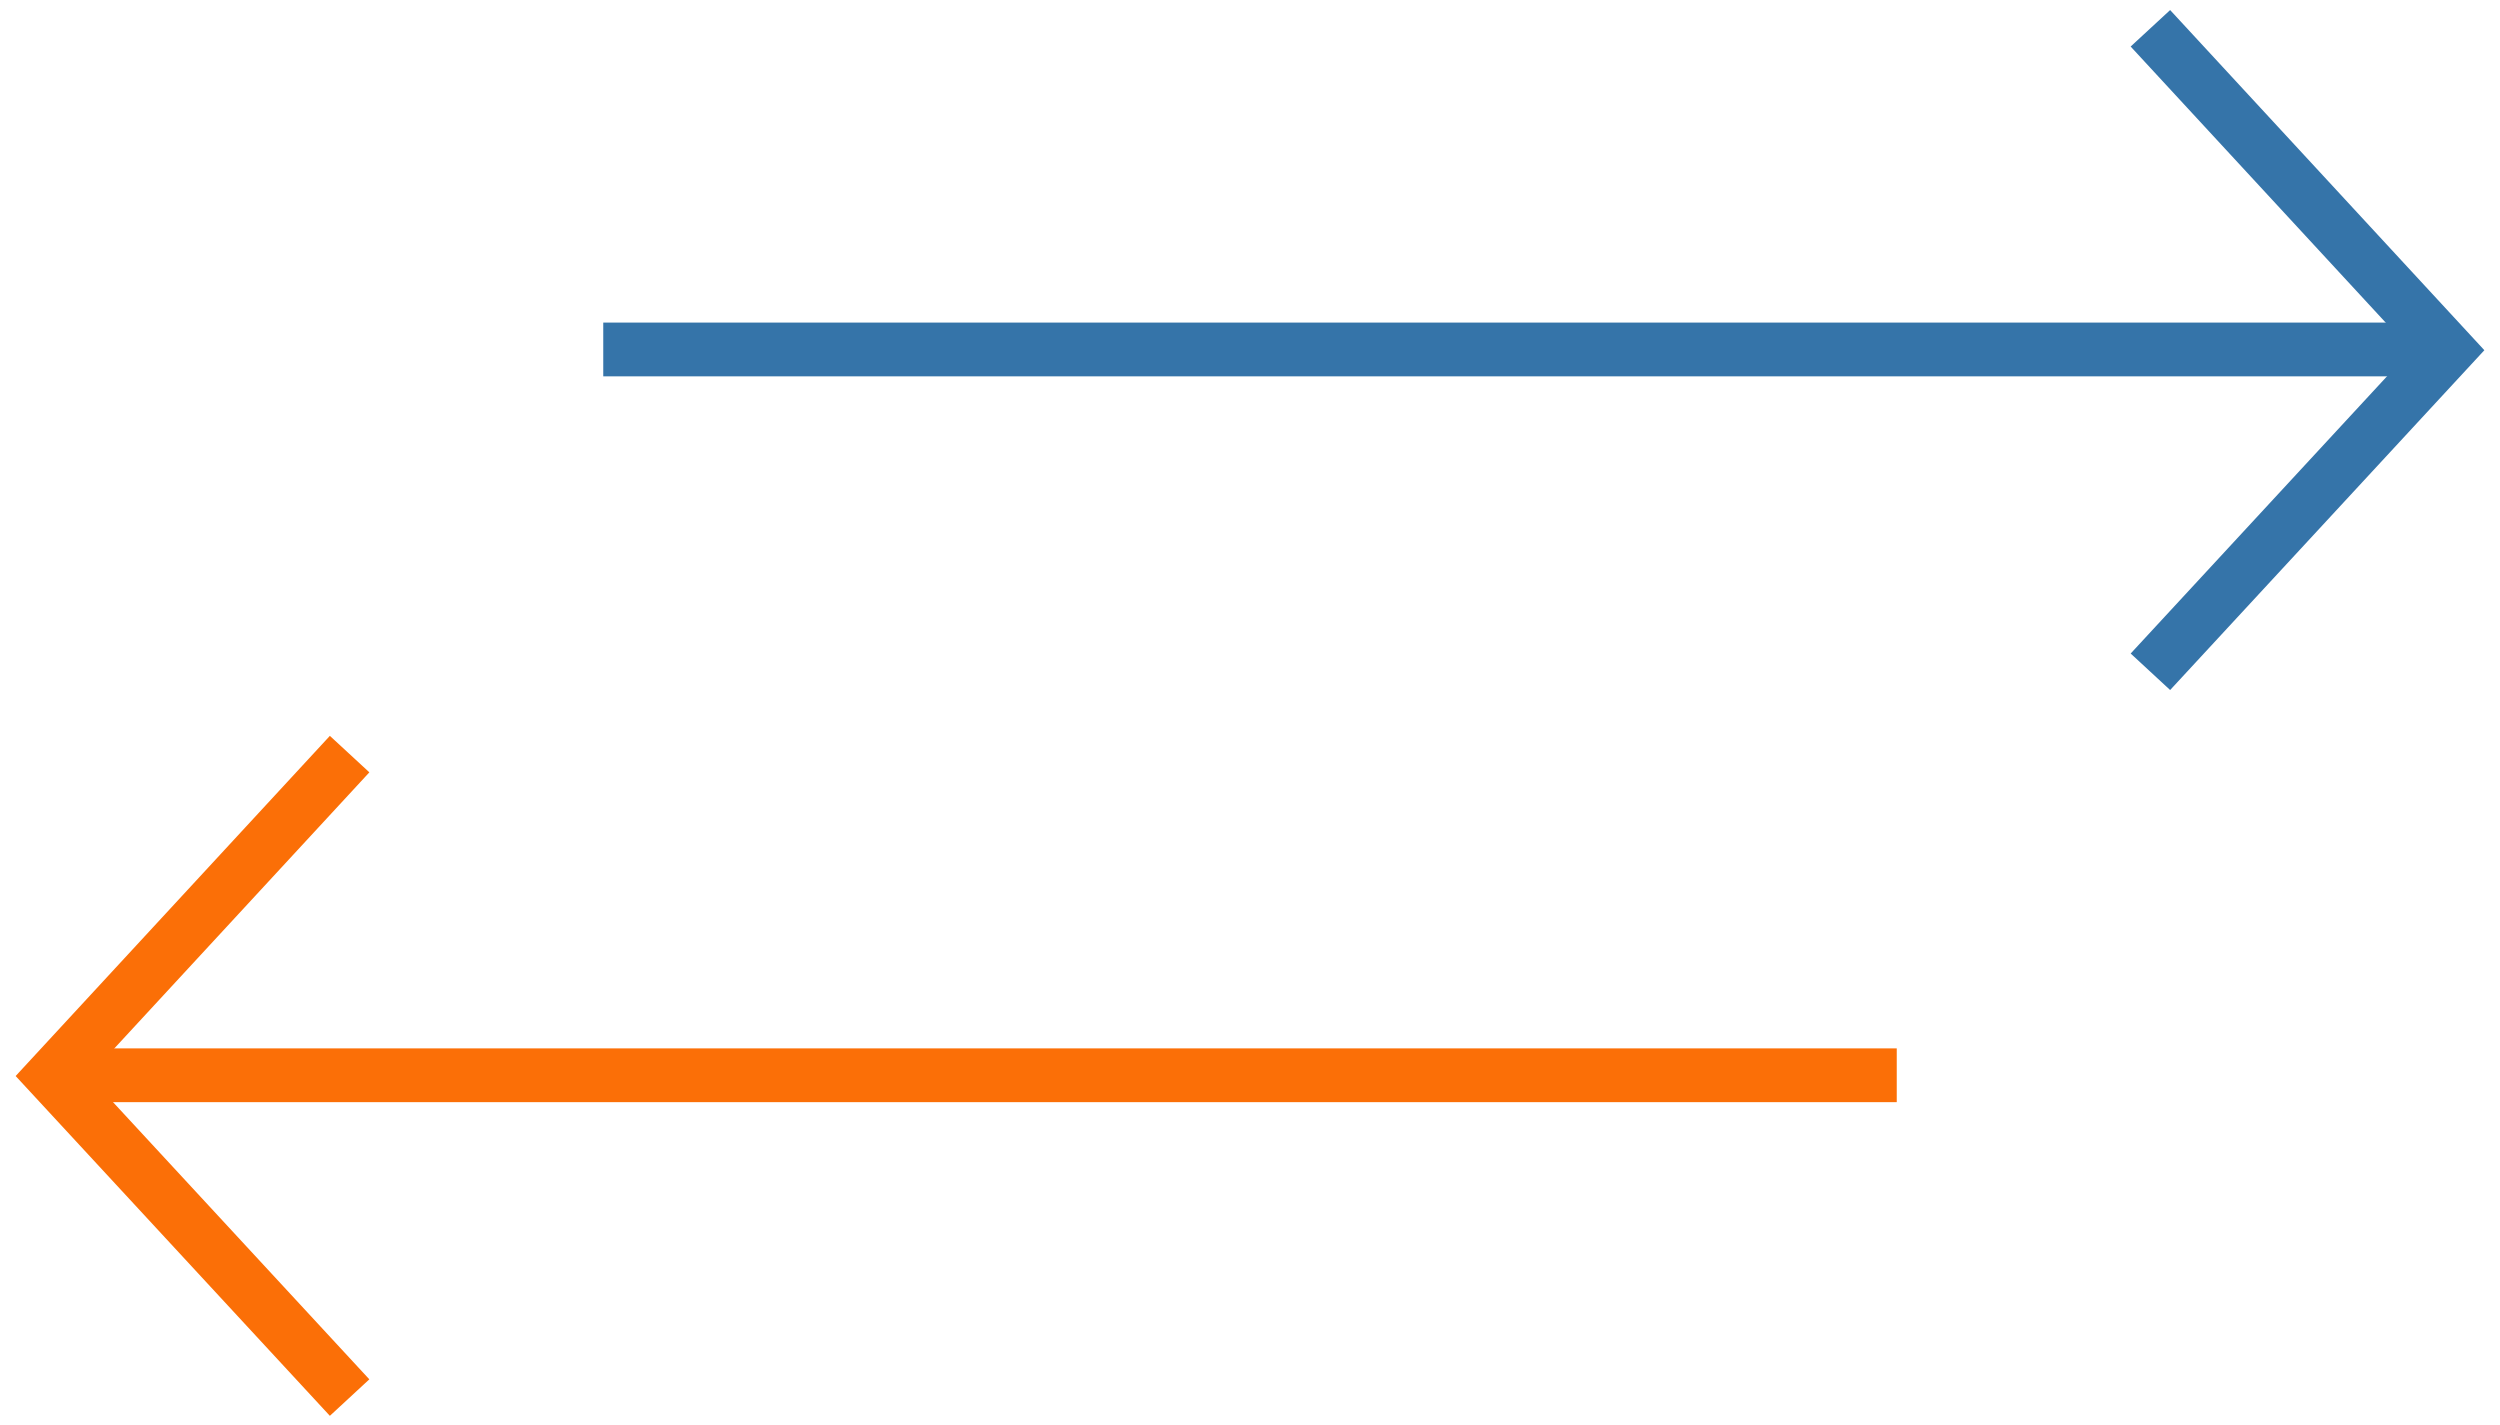 <?xml version="1.0" encoding="UTF-8" standalone="no"?>
<!DOCTYPE svg PUBLIC "-//W3C//DTD SVG 1.1//EN" "http://www.w3.org/Graphics/SVG/1.1/DTD/svg11.dtd">
<svg width="100%" height="100%" viewBox="0 0 93 53" version="1.1" xmlns="http://www.w3.org/2000/svg" xmlns:xlink="http://www.w3.org/1999/xlink" xml:space="preserve" xmlns:serif="http://www.serif.com/" style="fill-rule:evenodd;clip-rule:evenodd;stroke-linejoin:round;stroke-miterlimit:1.414;">
    <g id="Group-9" transform="matrix(1,0,0,1,1,1)">
        <g id="Group-8" transform="matrix(1,0,0,1,22,0)">
            <path id="Line-6" d="M-0.559,13L67,13L67,11L-0.559,11L-0.559,13Z" style="fill:rgb(53,116,169);fill-rule:nonzero;"/>
            <path id="Path-7" d="M56.261,23.311L57.729,24.669L69.418,12.028L57.729,-0.626L56.26,0.731L66.695,12.027L56.261,23.311Z" style="fill:rgb(53,116,169);fill-rule:nonzero;"/>
        </g>
        <g id="Group-81" serif:id="Group-8" transform="matrix(-1,0,0,1,69,27)">
            <path id="Line-61" serif:id="Line-6" d="M-0.559,13L67,13L67,11L-0.559,11L-0.559,13Z" style="fill:rgb(251,111,7);fill-rule:nonzero;"/>
            <path id="Path-71" serif:id="Path-7" d="M56.261,23.311L57.729,24.669L69.418,12.028L57.729,-0.626L56.26,0.731L66.695,12.027L56.261,23.311Z" style="fill:rgb(251,111,7);fill-rule:nonzero;"/>
        </g>
    </g>
</svg>
